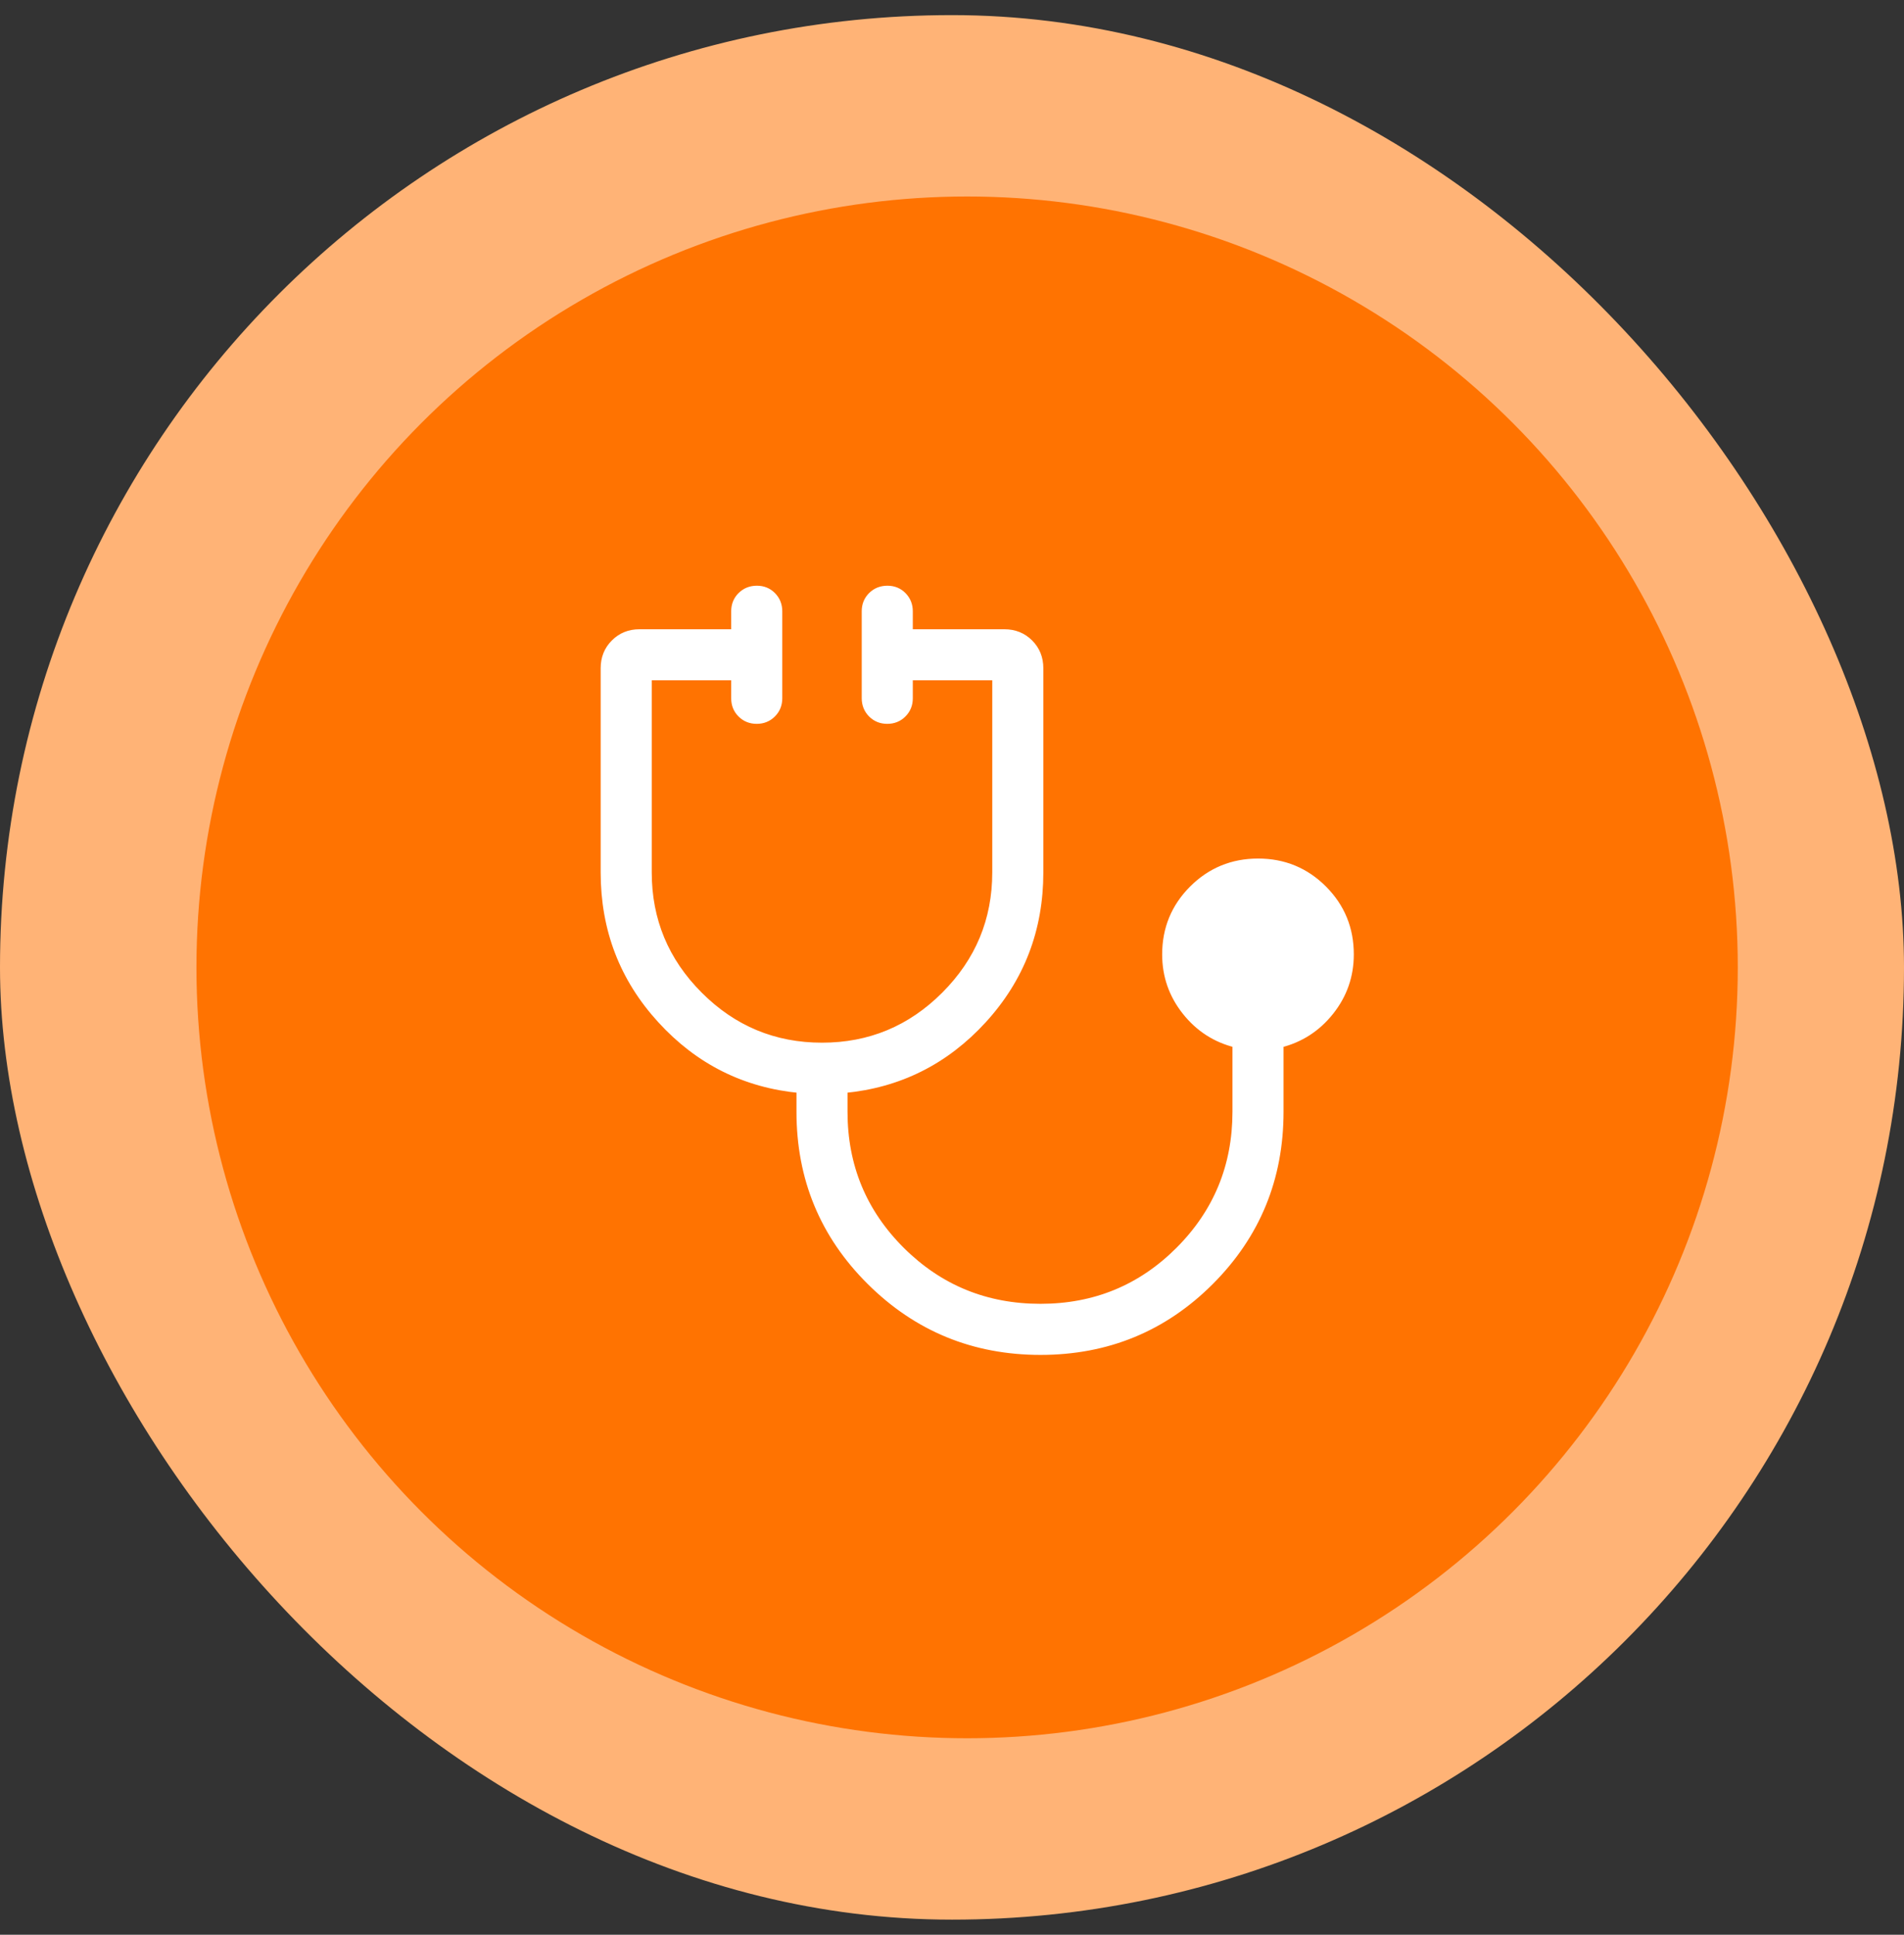 <?xml version="1.0" encoding="UTF-8"?> <svg xmlns="http://www.w3.org/2000/svg" width="63" height="64" viewBox="0 0 63 64" fill="none"><rect x="0" y="0" width="63" height="64" fill="#333333" stroke="none"/><rect y="0.5" width="63" height="63" rx="31.5" fill="#FFB376"></rect><circle cx="32" cy="32" r="25.5" fill="#FF7301"></circle><path d="M34.428 44.694C32.227 44.694 30.351 43.925 28.802 42.388C27.253 40.85 26.479 38.98 26.479 36.776V36.032C24.655 35.862 23.119 35.094 21.872 33.728C20.624 32.364 20 30.741 20 28.858V22.103C20 21.774 20.111 21.497 20.334 21.274C20.557 21.05 20.833 20.939 21.163 20.94H24.319V20.22C24.319 20.015 24.388 19.845 24.526 19.707C24.665 19.57 24.836 19.501 25.04 19.5C25.245 19.499 25.416 19.568 25.553 19.707C25.69 19.846 25.759 20.017 25.759 20.22V23.099C25.759 23.304 25.689 23.474 25.551 23.612C25.413 23.75 25.242 23.819 25.039 23.819C24.834 23.819 24.663 23.75 24.525 23.612C24.387 23.474 24.318 23.303 24.319 23.099V22.379H21.44V28.858C21.44 30.441 22.003 31.797 23.131 32.925C24.259 34.053 25.615 34.616 27.198 34.616C28.782 34.616 30.138 34.053 31.265 32.925C32.393 31.797 32.957 30.441 32.957 28.858V22.379H30.078V23.099C30.078 23.304 30.009 23.474 29.87 23.612C29.733 23.75 29.562 23.819 29.358 23.819C29.153 23.819 28.983 23.75 28.845 23.612C28.708 23.474 28.639 23.303 28.638 23.099V20.22C28.638 20.015 28.707 19.845 28.845 19.707C28.983 19.57 29.155 19.501 29.359 19.5C29.564 19.499 29.735 19.568 29.872 19.707C30.009 19.846 30.078 20.017 30.078 20.22V20.94H33.233C33.563 20.94 33.84 21.051 34.063 21.274C34.285 21.496 34.397 21.773 34.397 22.103V28.858C34.397 30.741 33.773 32.365 32.525 33.73C31.277 35.094 29.742 35.862 27.918 36.032V36.776C27.918 38.575 28.551 40.105 29.816 41.366C31.082 42.625 32.62 43.254 34.427 43.254C36.226 43.254 37.756 42.625 39.015 41.366C40.274 40.106 40.904 38.577 40.905 36.776V34.53C40.231 34.367 39.675 34.009 39.237 33.458C38.798 32.905 38.579 32.276 38.579 31.572C38.579 30.725 38.875 30.006 39.468 29.413C40.062 28.821 40.782 28.525 41.628 28.525C42.474 28.525 43.193 28.821 43.785 29.413C44.376 30.006 44.671 30.725 44.67 31.572C44.67 32.277 44.451 32.906 44.012 33.458C43.574 34.008 43.019 34.366 42.345 34.532V36.776C42.345 38.98 41.576 40.85 40.039 42.388C38.501 43.925 36.631 44.694 34.428 44.694Z" fill="white" stroke="white" stroke-width="0.25"></path></svg> 